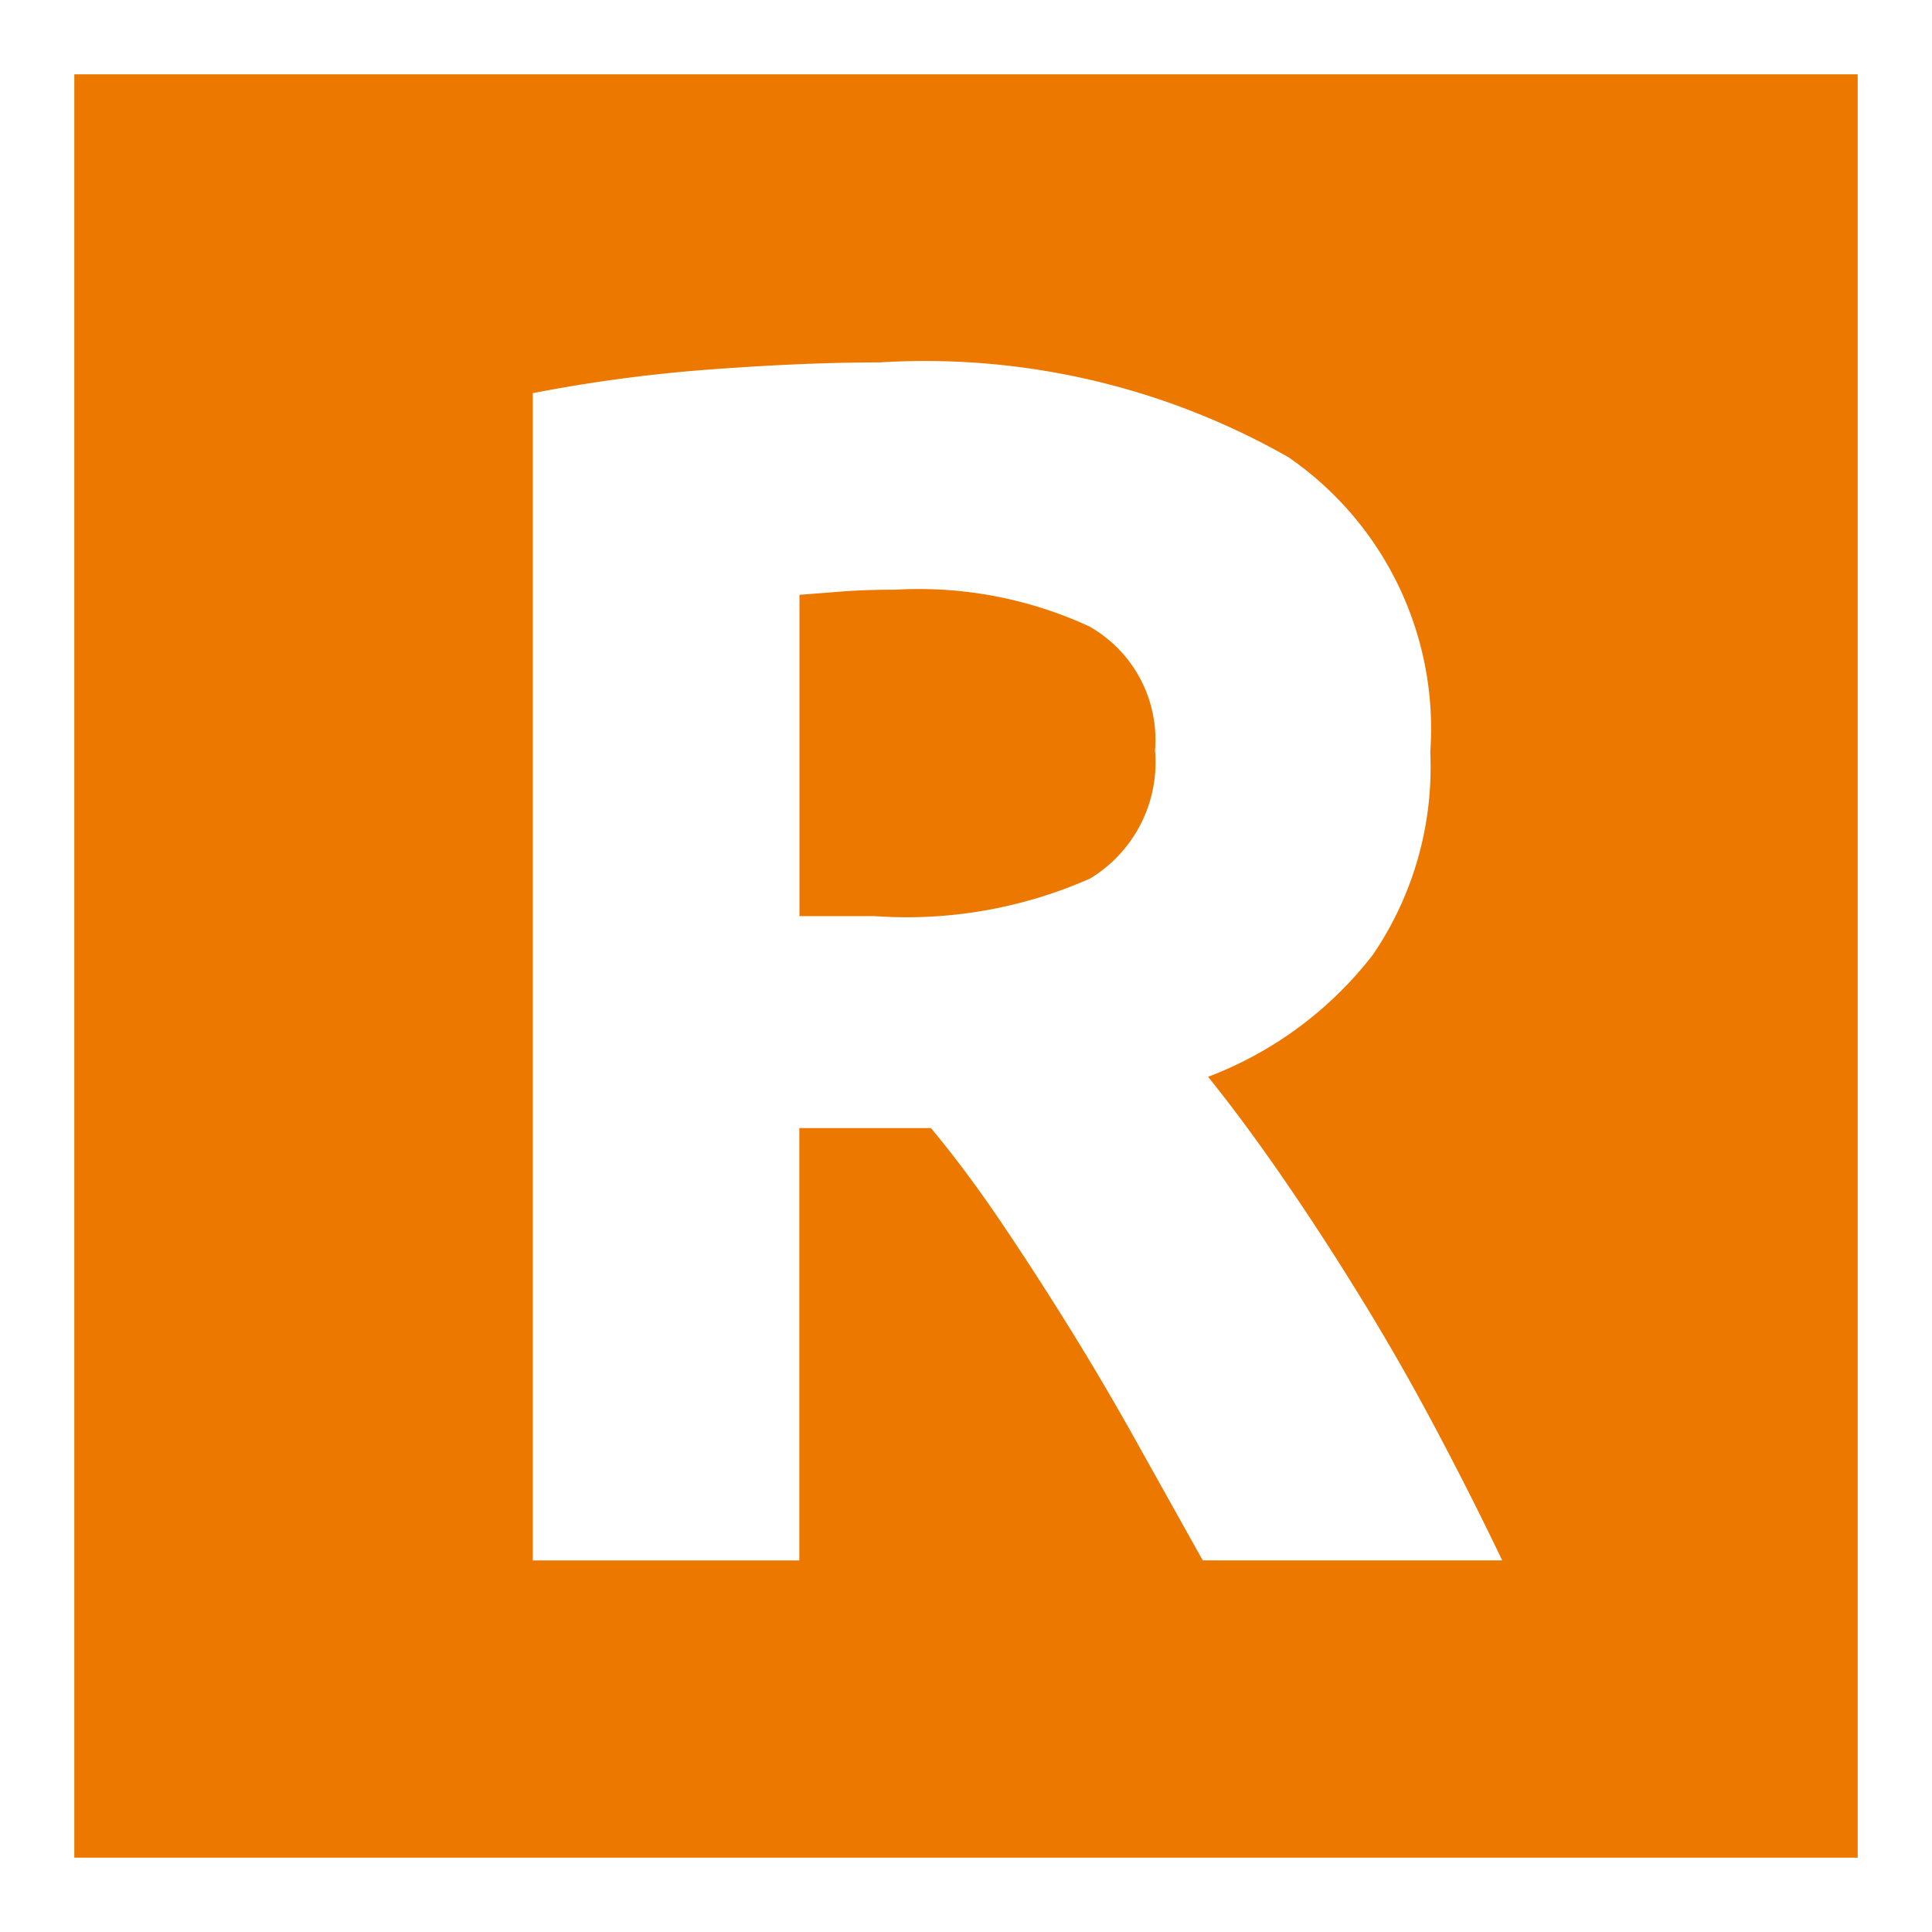 <svg xmlns="http://www.w3.org/2000/svg" xmlns:xlink="http://www.w3.org/1999/xlink" width="26" height="26" viewBox="0 0 26 26">
  <defs>
    <style>
      .cls-1 {
        clip-path: url(#clip-R);
      }

      .cls-2 {
        fill: #ec7800;
      }

      .cls-3 {
        fill: #fff;
      }
    </style>
    <clipPath id="clip-R">
      <rect width="26" height="26"/>
    </clipPath>
  </defs>
  <g id="R" class="cls-1">
    <rect class="cls-3" width="26" height="26"/>
    <rect id="Rectangle_310" data-name="Rectangle 310" class="cls-2" width="26" height="26"/>
    <path id="Rectangle_310_-_Outline" data-name="Rectangle 310 - Outline" class="cls-3" d="M1,1V25H25V1H1M0,0H26V26H0Z"/>
    <path id="Path_251" data-name="Path 251" class="cls-3" d="M11.839,4.877a9.879,9.879,0,0,1,5.5,1.276,4.436,4.436,0,0,1,1.909,3.968,4.484,4.484,0,0,1-.771,2.726,5.075,5.075,0,0,1-2.219,1.644q.483.6,1.012,1.368t1.046,1.61q.518.84,1,1.748t.9,1.782H16.186L15.3,19.413q-.448-.805-.92-1.564t-.932-1.438q-.46-.678-.92-1.23H10.757V21H7.17V5.291A20.341,20.341,0,0,1,9.6,4.969Q10.85,4.877,11.839,4.877Zm.207,3.059q-.391,0-.7.023l-.587.046v4.324H11.77a6.111,6.111,0,0,0,2.9-.506,1.829,1.829,0,0,0,.874-1.725,1.754,1.754,0,0,0-.885-1.668A5.476,5.476,0,0,0,12.045,7.936Z"/>
  </g>
</svg>